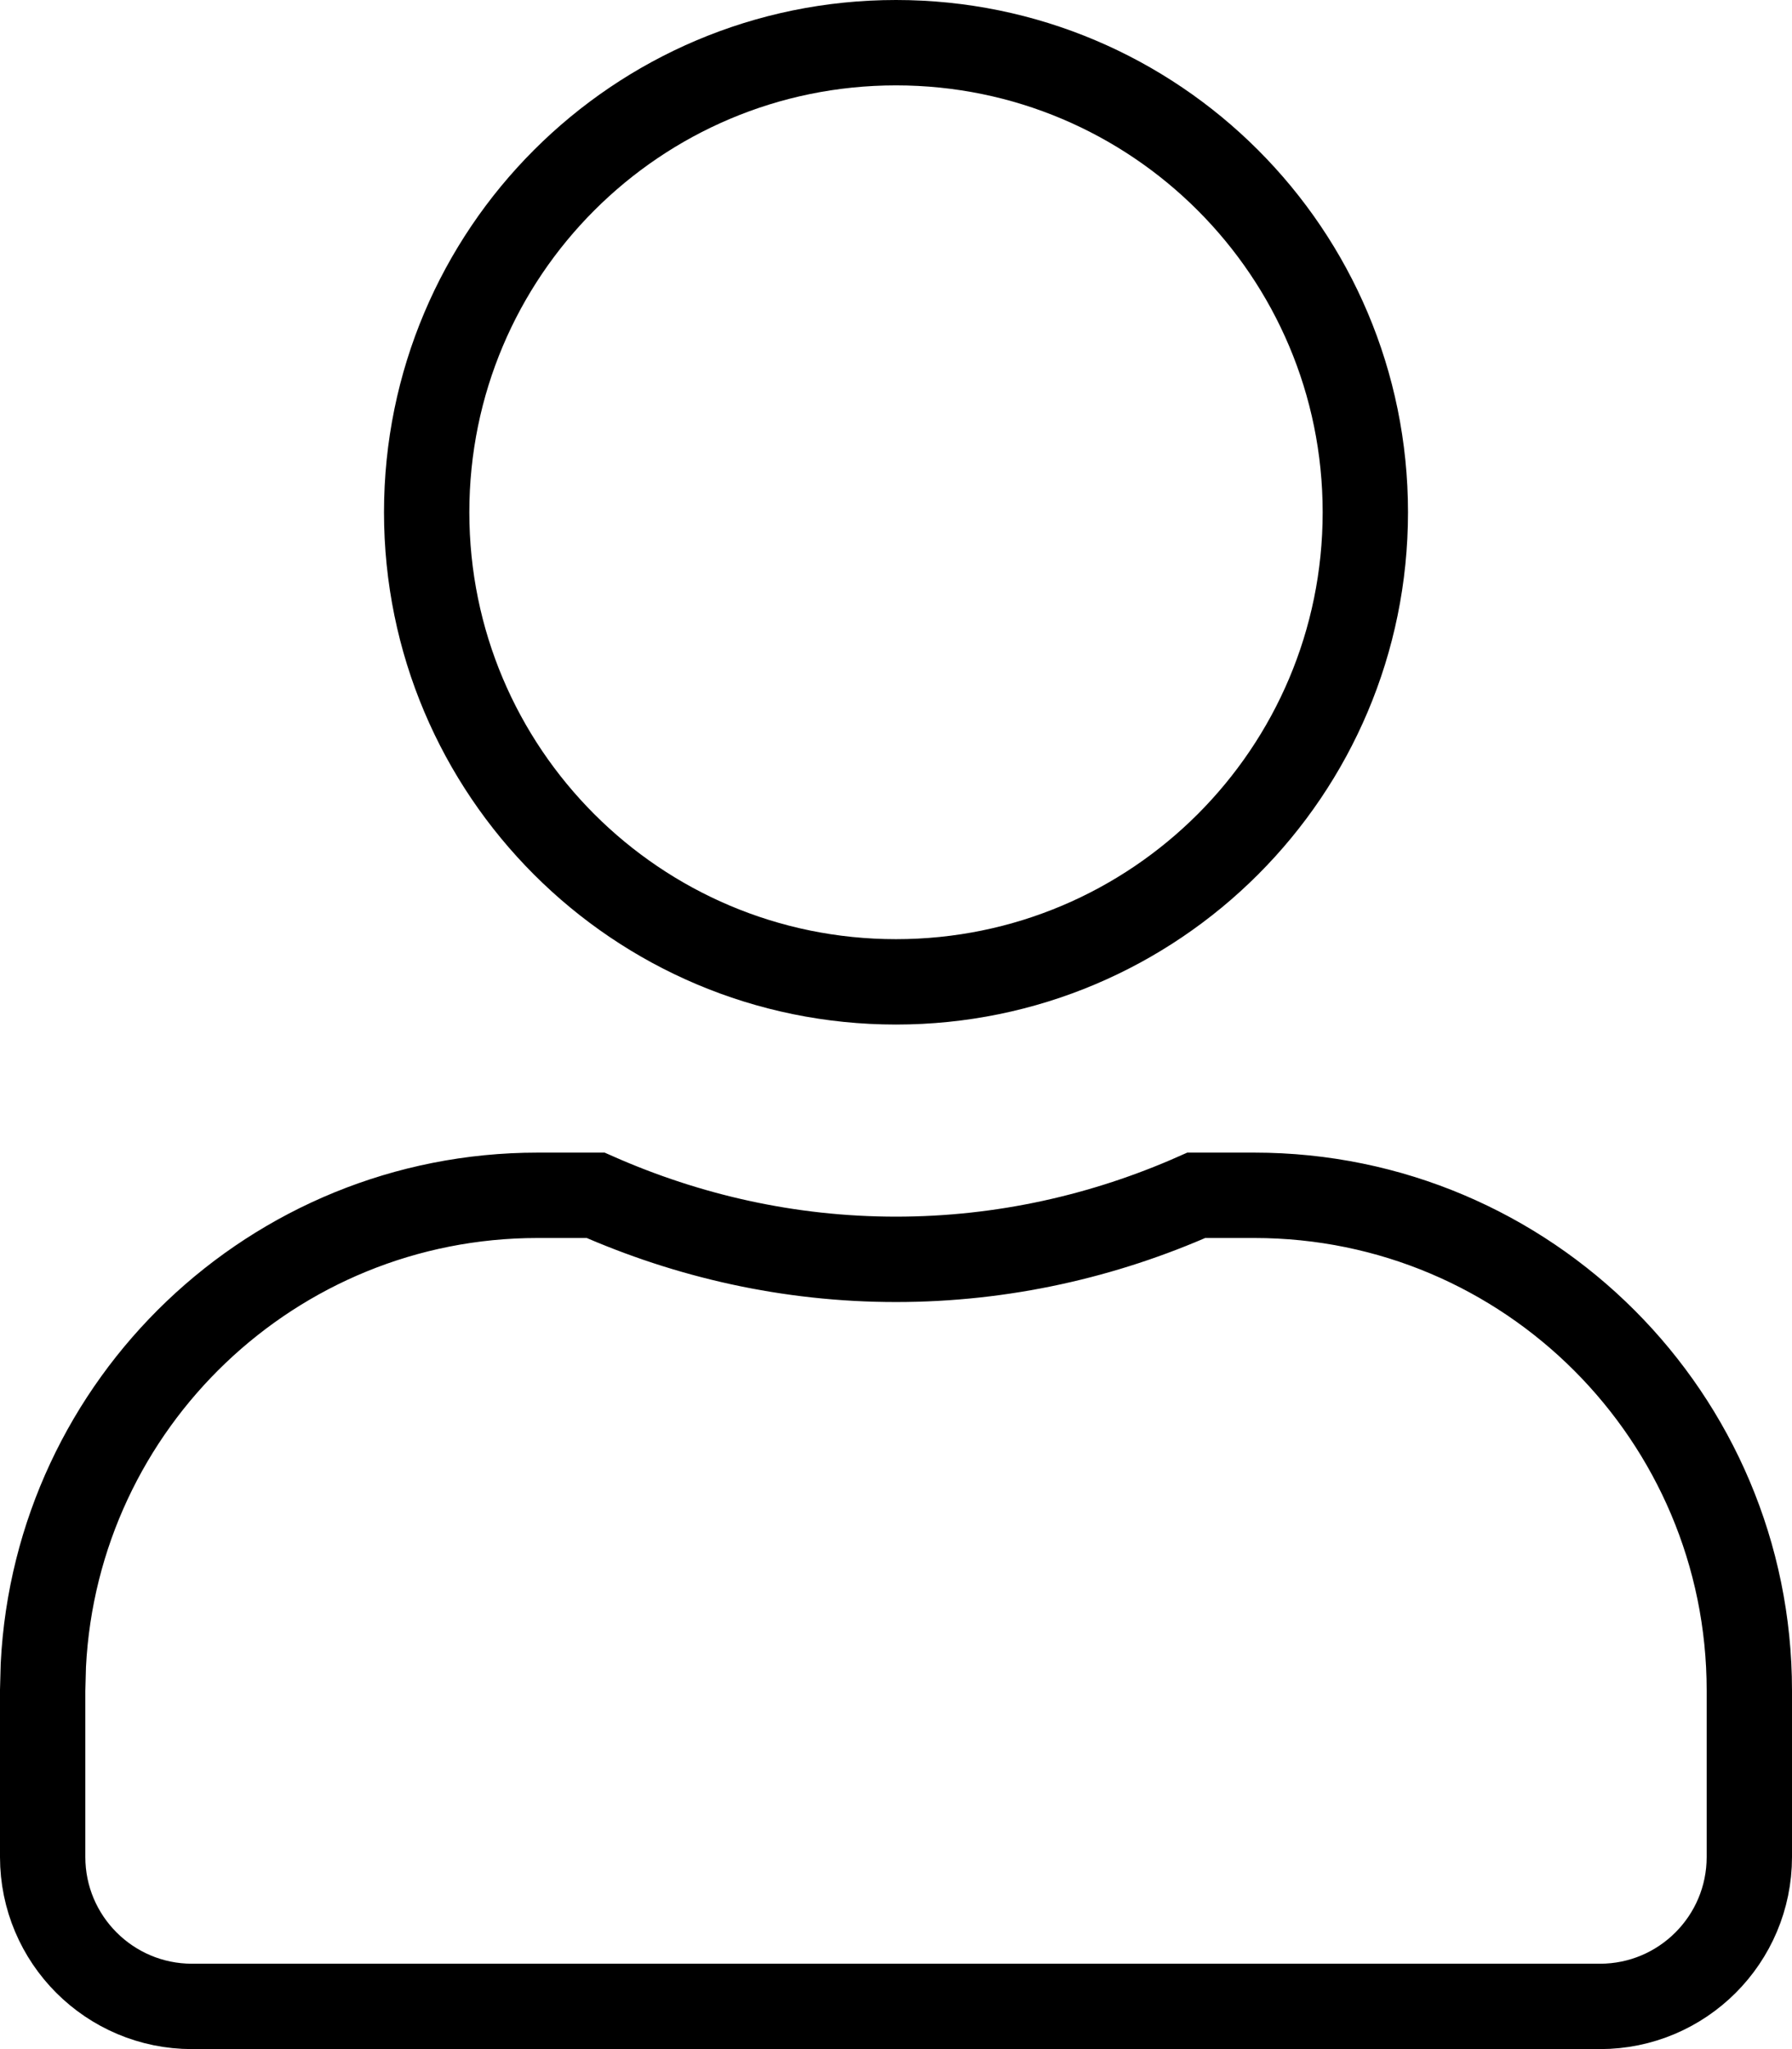 <svg width="21" height="24" viewBox="0 0 21 24" fill="none" xmlns="http://www.w3.org/2000/svg">
<path d="M6.3 14H6.98C8.06 14.477 9.246 14.75 10.5 14.75C11.752 14.75 12.943 14.477 14.019 14H14.7C17.902 14 20.5 16.598 20.5 19.8V21.75C20.5 22.716 19.716 23.5 18.75 23.5H2.25C1.284 23.5 0.5 22.716 0.5 21.75V19.8L0.508 19.502C0.663 16.438 3.198 14 6.3 14ZM10.5 0.5C13.538 0.5 16 2.962 16 6C16 9.038 13.538 11.5 10.5 11.5C7.462 11.5 5 9.038 5 6C5 2.962 7.462 0.5 10.5 0.5Z" stroke="black"/>
</svg>

